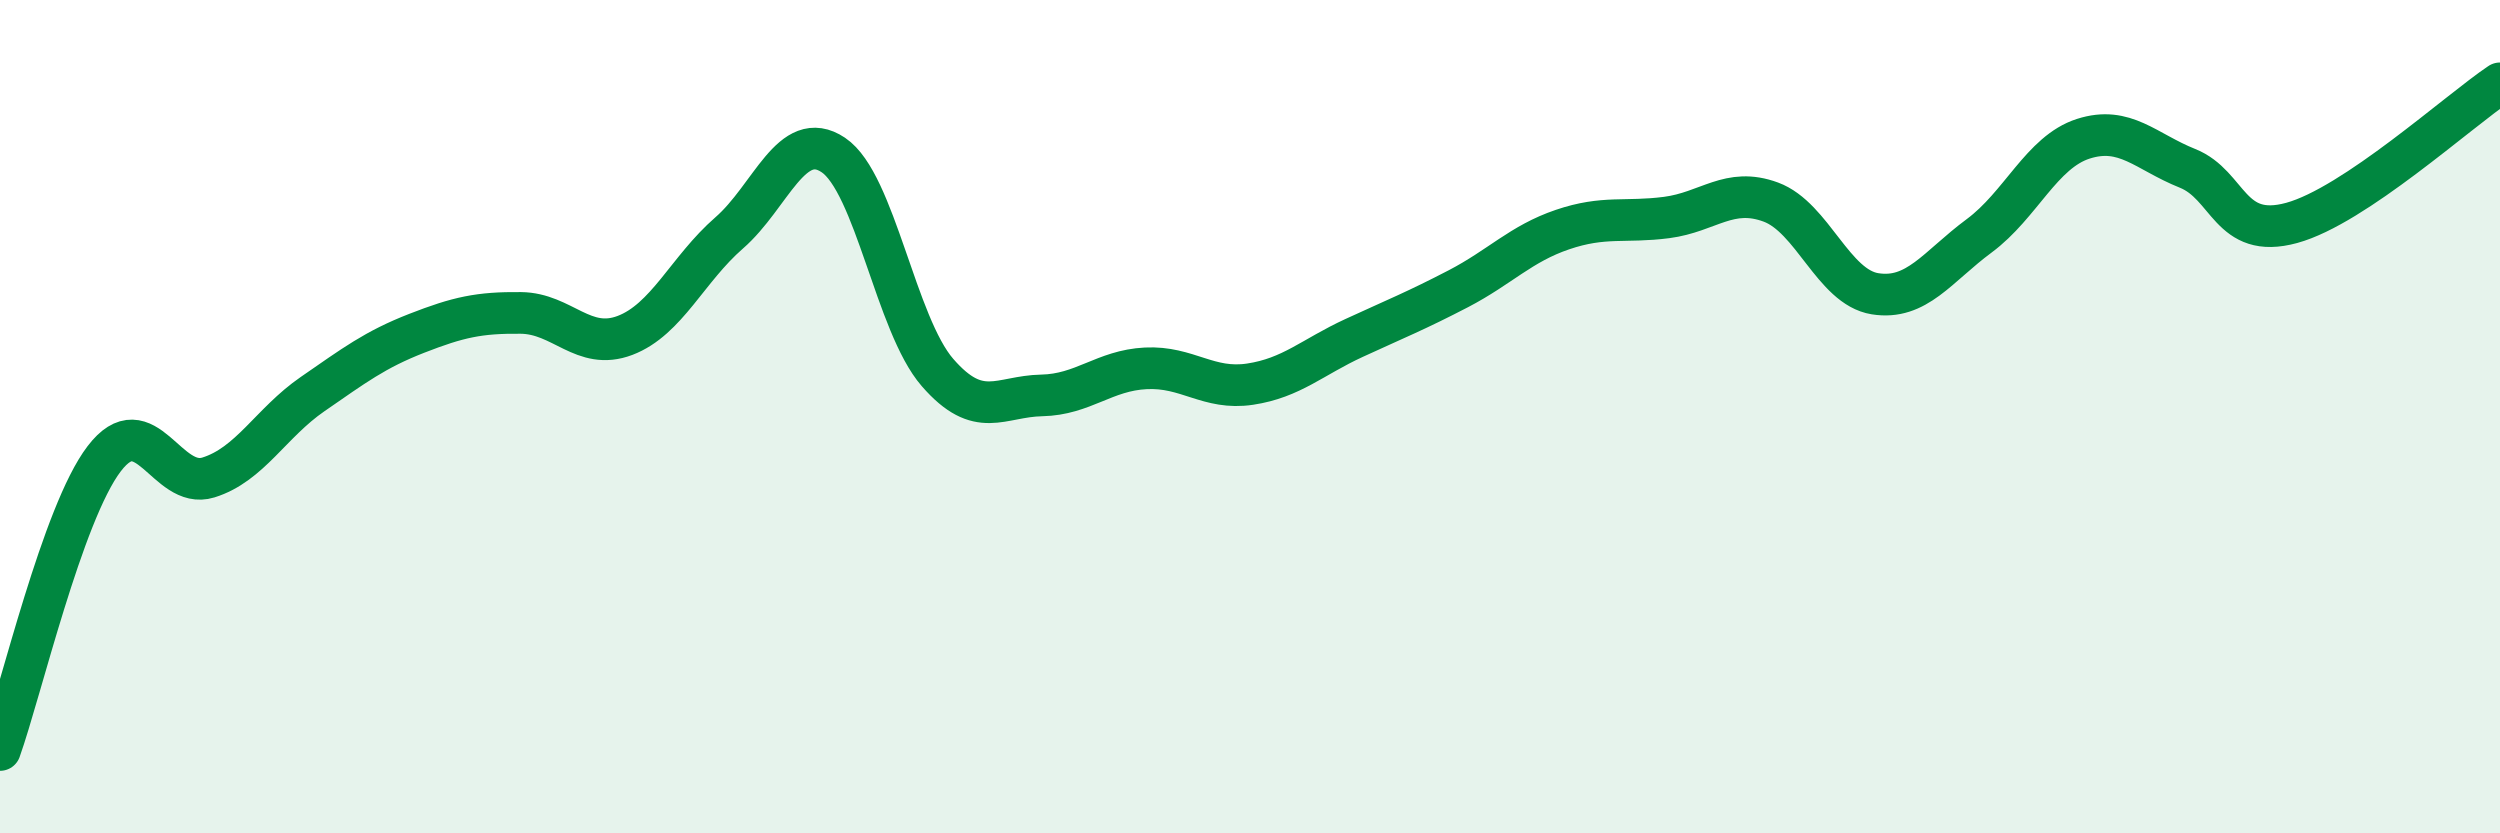 
    <svg width="60" height="20" viewBox="0 0 60 20" xmlns="http://www.w3.org/2000/svg">
      <path
        d="M 0,18 C 0.5,16.6 1.5,12.32 2.5,11.01 C 3.5,9.7 4,11.77 5,11.46 C 6,11.15 6.5,10.15 7.5,9.46 C 8.5,8.77 9,8.39 10,8 C 11,7.61 11.5,7.5 12.5,7.51 C 13.5,7.52 14,8.43 15,8.05 C 16,7.67 16.5,6.46 17.5,5.59 C 18.5,4.72 19,3.05 20,3.72 C 21,4.39 21.5,7.79 22.5,8.94 C 23.5,10.09 24,9.51 25,9.49 C 26,9.47 26.5,8.89 27.5,8.84 C 28.5,8.79 29,9.37 30,9.22 C 31,9.07 31.5,8.57 32.5,8.11 C 33.5,7.65 34,7.45 35,6.93 C 36,6.41 36.5,5.85 37.5,5.51 C 38.5,5.17 39,5.35 40,5.22 C 41,5.09 41.5,4.48 42.5,4.85 C 43.5,5.22 44,6.89 45,7.05 C 46,7.21 46.5,6.4 47.5,5.66 C 48.5,4.92 49,3.65 50,3.33 C 51,3.01 51.5,3.64 52.5,4.04 C 53.5,4.44 53.5,5.76 55,5.35 C 56.5,4.94 59,2.67 60,2L60 20L0 20Z"
        fill="#008740"
        opacity="0.1"
        stroke-linecap="round"
        stroke-linejoin="round"
      />
      <path
        d="M 0,18 C 0.5,16.6 1.5,12.32 2.5,11.01 C 3.5,9.7 4,11.77 5,11.46 C 6,11.15 6.5,10.15 7.5,9.46 C 8.5,8.77 9,8.39 10,8 C 11,7.61 11.5,7.5 12.5,7.51 C 13.5,7.52 14,8.43 15,8.05 C 16,7.67 16.5,6.46 17.5,5.59 C 18.5,4.72 19,3.05 20,3.72 C 21,4.39 21.5,7.79 22.5,8.94 C 23.5,10.09 24,9.51 25,9.49 C 26,9.47 26.5,8.89 27.5,8.84 C 28.5,8.79 29,9.37 30,9.22 C 31,9.07 31.5,8.57 32.5,8.11 C 33.5,7.65 34,7.45 35,6.93 C 36,6.41 36.5,5.85 37.5,5.51 C 38.5,5.17 39,5.35 40,5.22 C 41,5.09 41.5,4.48 42.5,4.85 C 43.5,5.22 44,6.89 45,7.05 C 46,7.21 46.5,6.4 47.5,5.66 C 48.5,4.92 49,3.65 50,3.33 C 51,3.01 51.5,3.64 52.5,4.04 C 53.5,4.44 53.5,5.76 55,5.35 C 56.5,4.94 59,2.67 60,2"
        stroke="#008740"
        stroke-width="1"
        fill="none"
        stroke-linecap="round"
        stroke-linejoin="round"
      />
    </svg>
  
